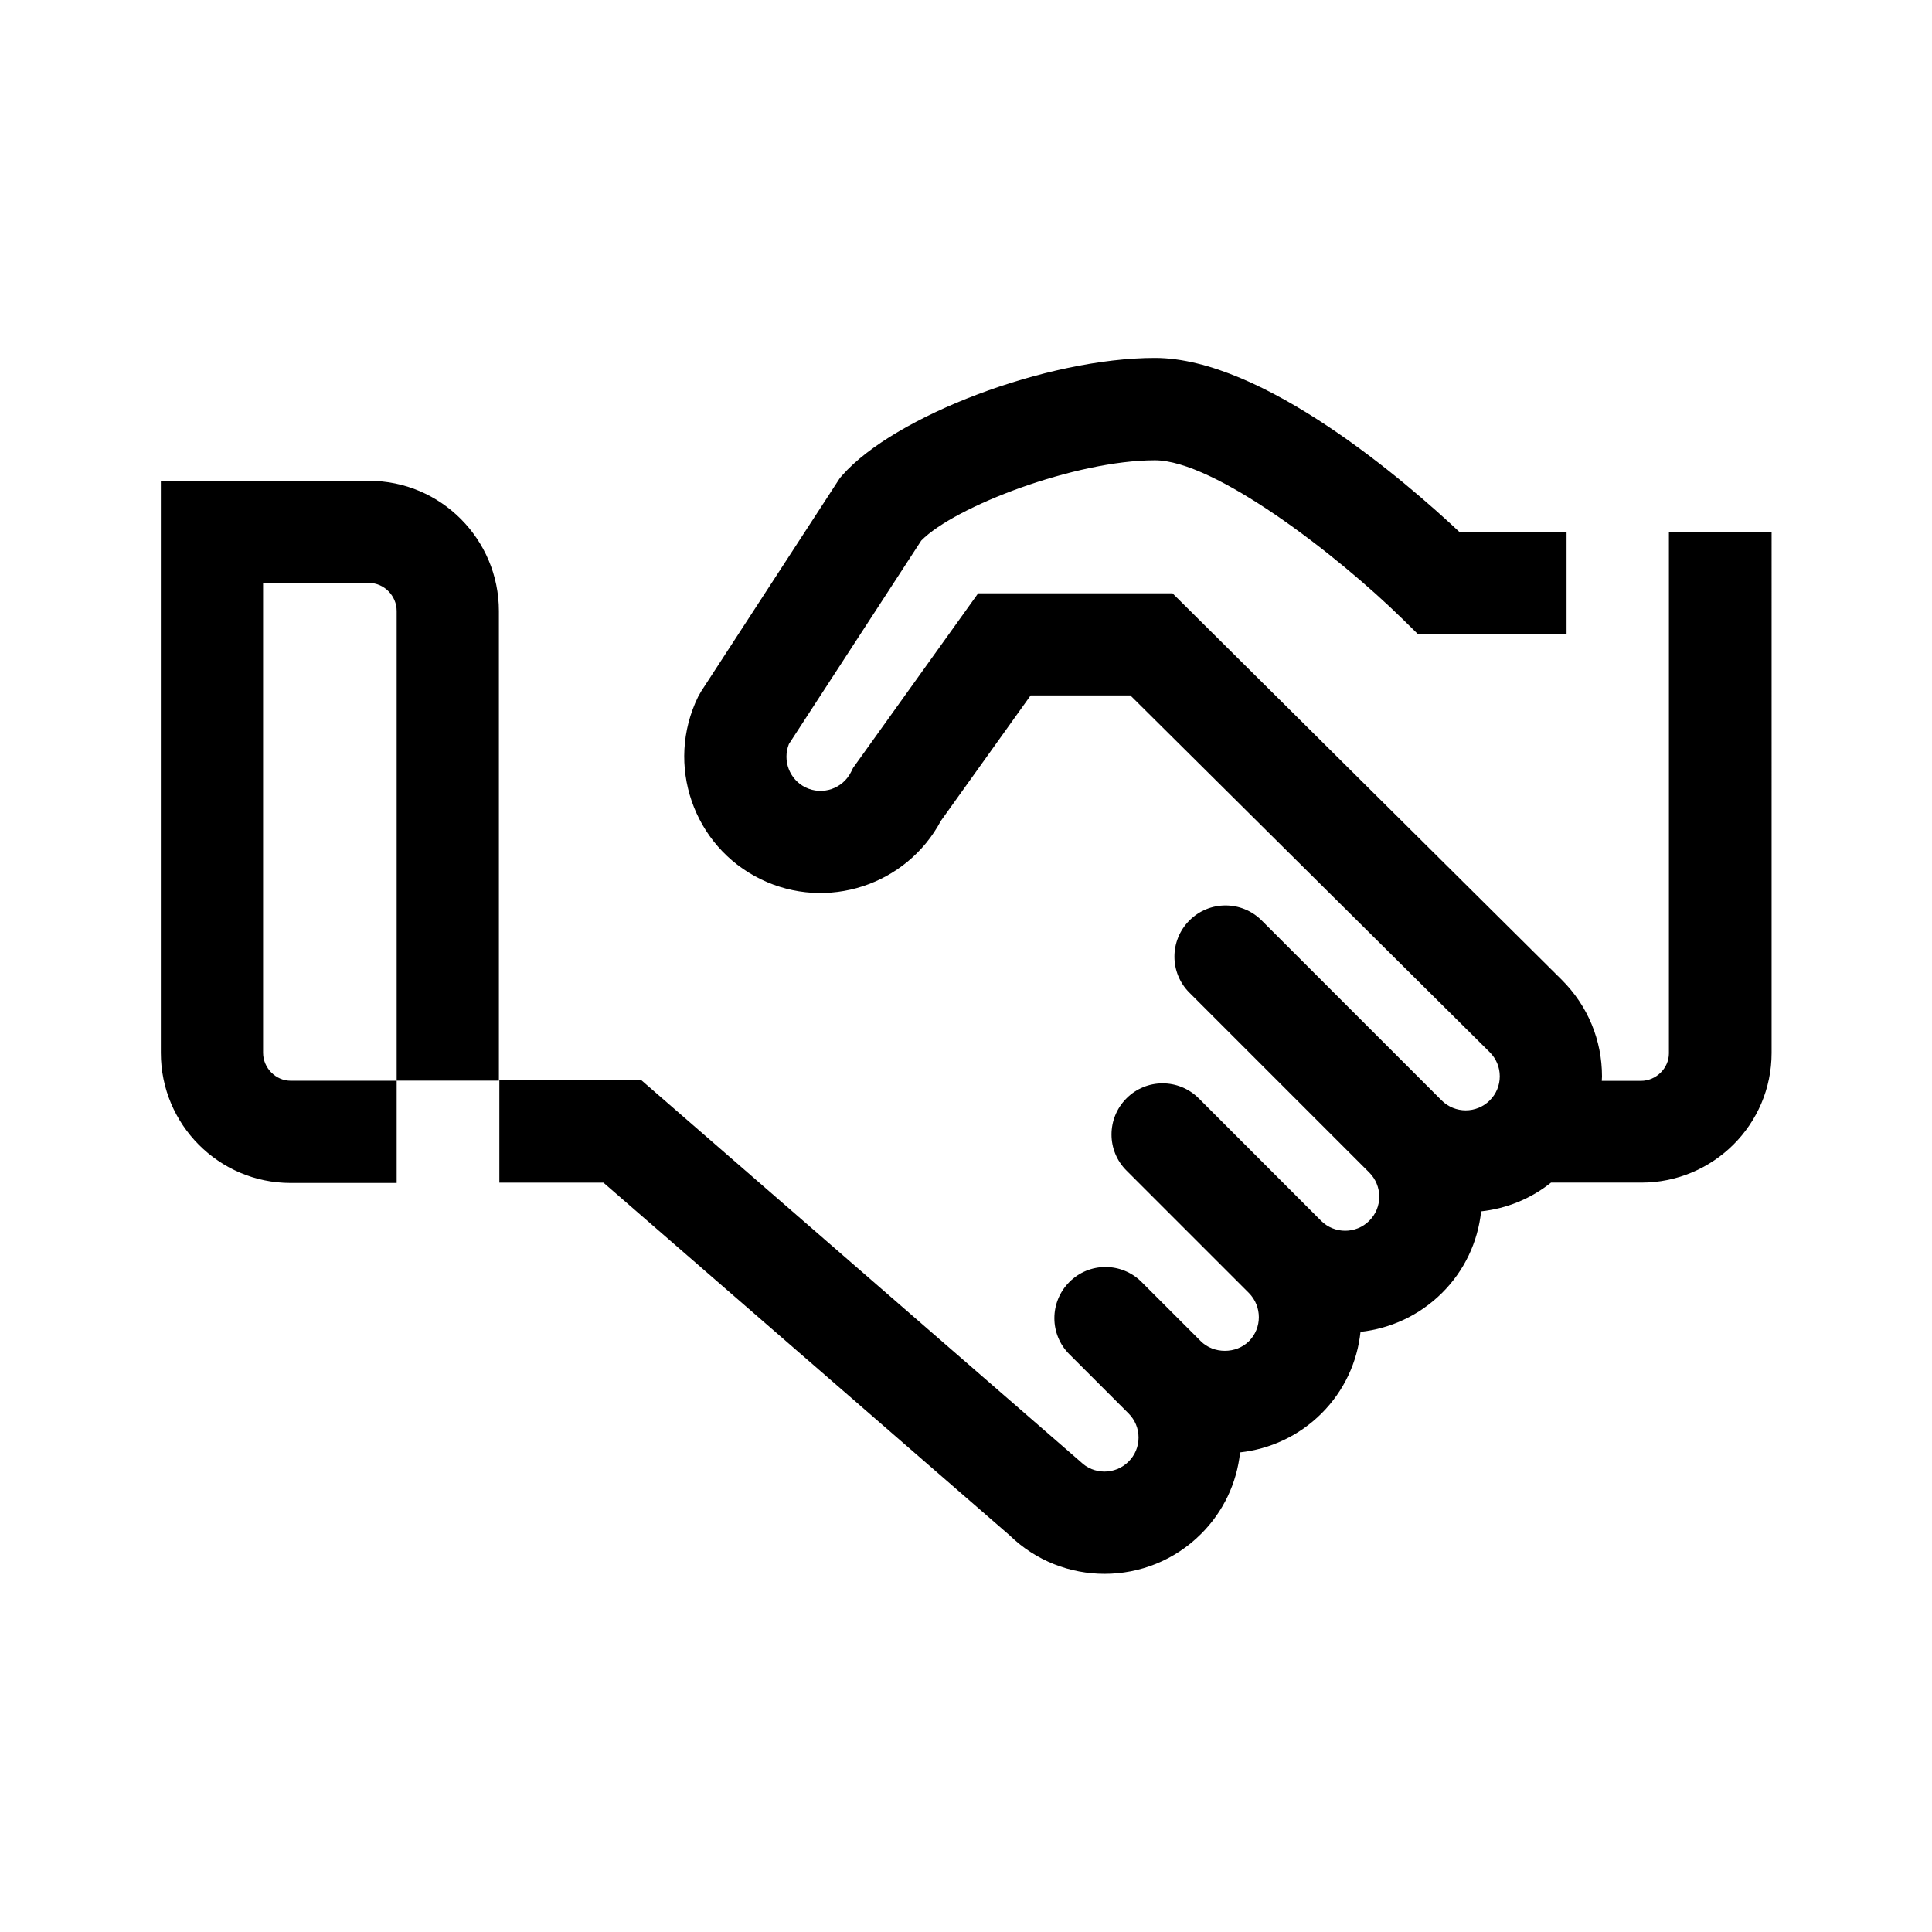 <?xml version="1.0" encoding="UTF-8"?>
<svg xmlns="http://www.w3.org/2000/svg" id="Icon_Fläche" viewBox="0 0 170.08 170.08">
  <path d="M43.92,95.14V53.79c0-6.32-5.12-11.46-11.42-11.46H14.16v50.35c0,6.32,5.12,11.46,11.42,11.46h9.34v-9h-9.34c-1.31,0-2.42-1.13-2.42-2.46V51.32h9.34c1.31,0,2.42,1.13,2.42,2.46v41.35h9Zm112-48.31h-9v45.9c0,1.31-1.13,2.42-2.46,2.42h-3.45c0-.13,.02-.26,.02-.38,0-3.21-1.25-6.22-3.53-8.5l-34.28-34.04h-17.11l-11.01,15.37-.17,.34c-.73,1.49-2.52,2.1-4.01,1.38-1.42-.69-2.05-2.37-1.47-3.82l11.65-17.91c2.96-3.02,13.6-7.07,20.57-7.07,5.21,0,15.92,8.2,21.85,14.02l1.31,1.29h13.08v-9h-9.43c-4.66-4.37-17.28-15.32-26.81-15.32s-22.94,5.12-27.52,10.33l-.21,.24-12.22,18.79-.27,.48c-2.9,5.95-.43,13.15,5.52,16.05,5.82,2.84,12.84,.53,15.86-5.14l7.9-11.04h8.78l31.64,31.41c.57,.57,.88,1.32,.88,2.12s-.31,1.55-.88,2.12c-1.17,1.17-3.07,1.17-4.24,0h0l-15.84-15.84c-1.76-1.76-4.61-1.76-6.36,0-1.76,1.76-1.76,4.61,0,6.36l15.84,15.84h0c.56,.57,.87,1.32,.87,2.12s-.31,1.55-.88,2.12c-1.17,1.17-3.07,1.17-4.24,0h0l-10.77-10.78c-1.76-1.76-4.61-1.76-6.36,0-1.76,1.76-1.76,4.61,0,6.36l10.78,10.78h0c1.16,1.18,1.16,3.08,0,4.24-1.13,1.13-3.11,1.13-4.24,0l-5.21-5.21c-1.76-1.76-4.61-1.76-6.36,0-1.76,1.76-1.76,4.61,0,6.36l5.21,5.21c.57,.57,.88,1.32,.88,2.12s-.31,1.55-.88,2.12c-1.17,1.17-3.07,1.17-4.24,0l-38.63-33.56h-12.52v9h9.16l35.76,31.05c2.32,2.26,5.34,3.39,8.36,3.39,3.07,0,6.15-1.17,8.49-3.51,1.96-1.95,3.15-4.47,3.44-7.18,2.62-.29,5.16-1.43,7.17-3.43,2.01-2.01,3.15-4.55,3.43-7.18,2.62-.29,5.17-1.43,7.18-3.43,1.96-1.95,3.15-4.47,3.44-7.18,2.2-.24,4.34-1.08,6.15-2.53h7.96c6.32,0,11.46-5.12,11.46-11.42V46.82Z"></path>
</svg>
